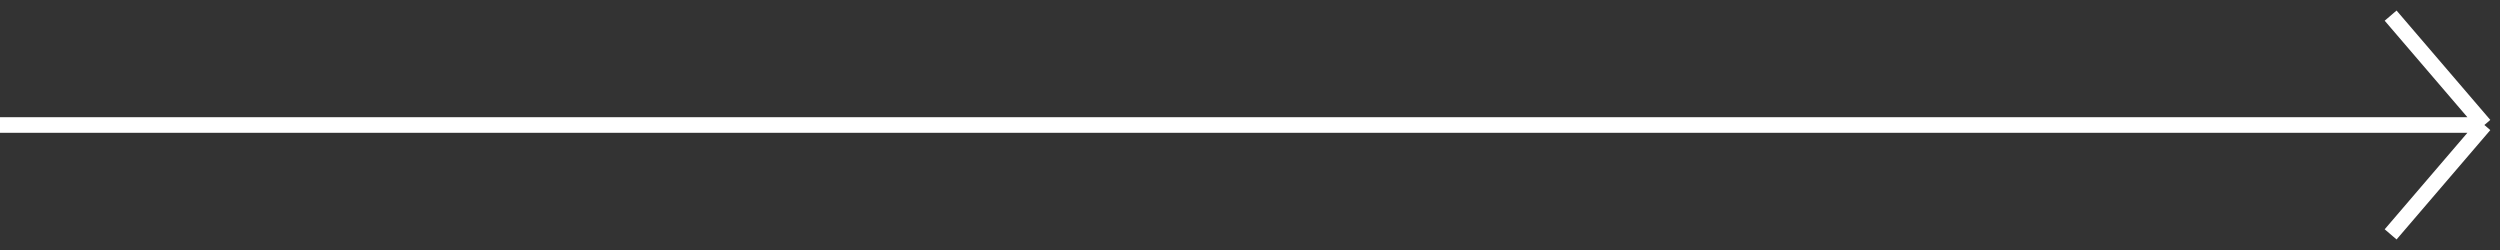 <?xml version="1.0" encoding="UTF-8"?> <svg xmlns="http://www.w3.org/2000/svg" width="160" height="16" viewBox="0 0 160 16" fill="none"><rect x="0" y="0" width="160" height="16" fill="#333333" stroke="none"/> <path d="M153 15L159 8M159 8L153 1M159 8L-3.0598e-07 8" stroke="white"></path> </svg> 